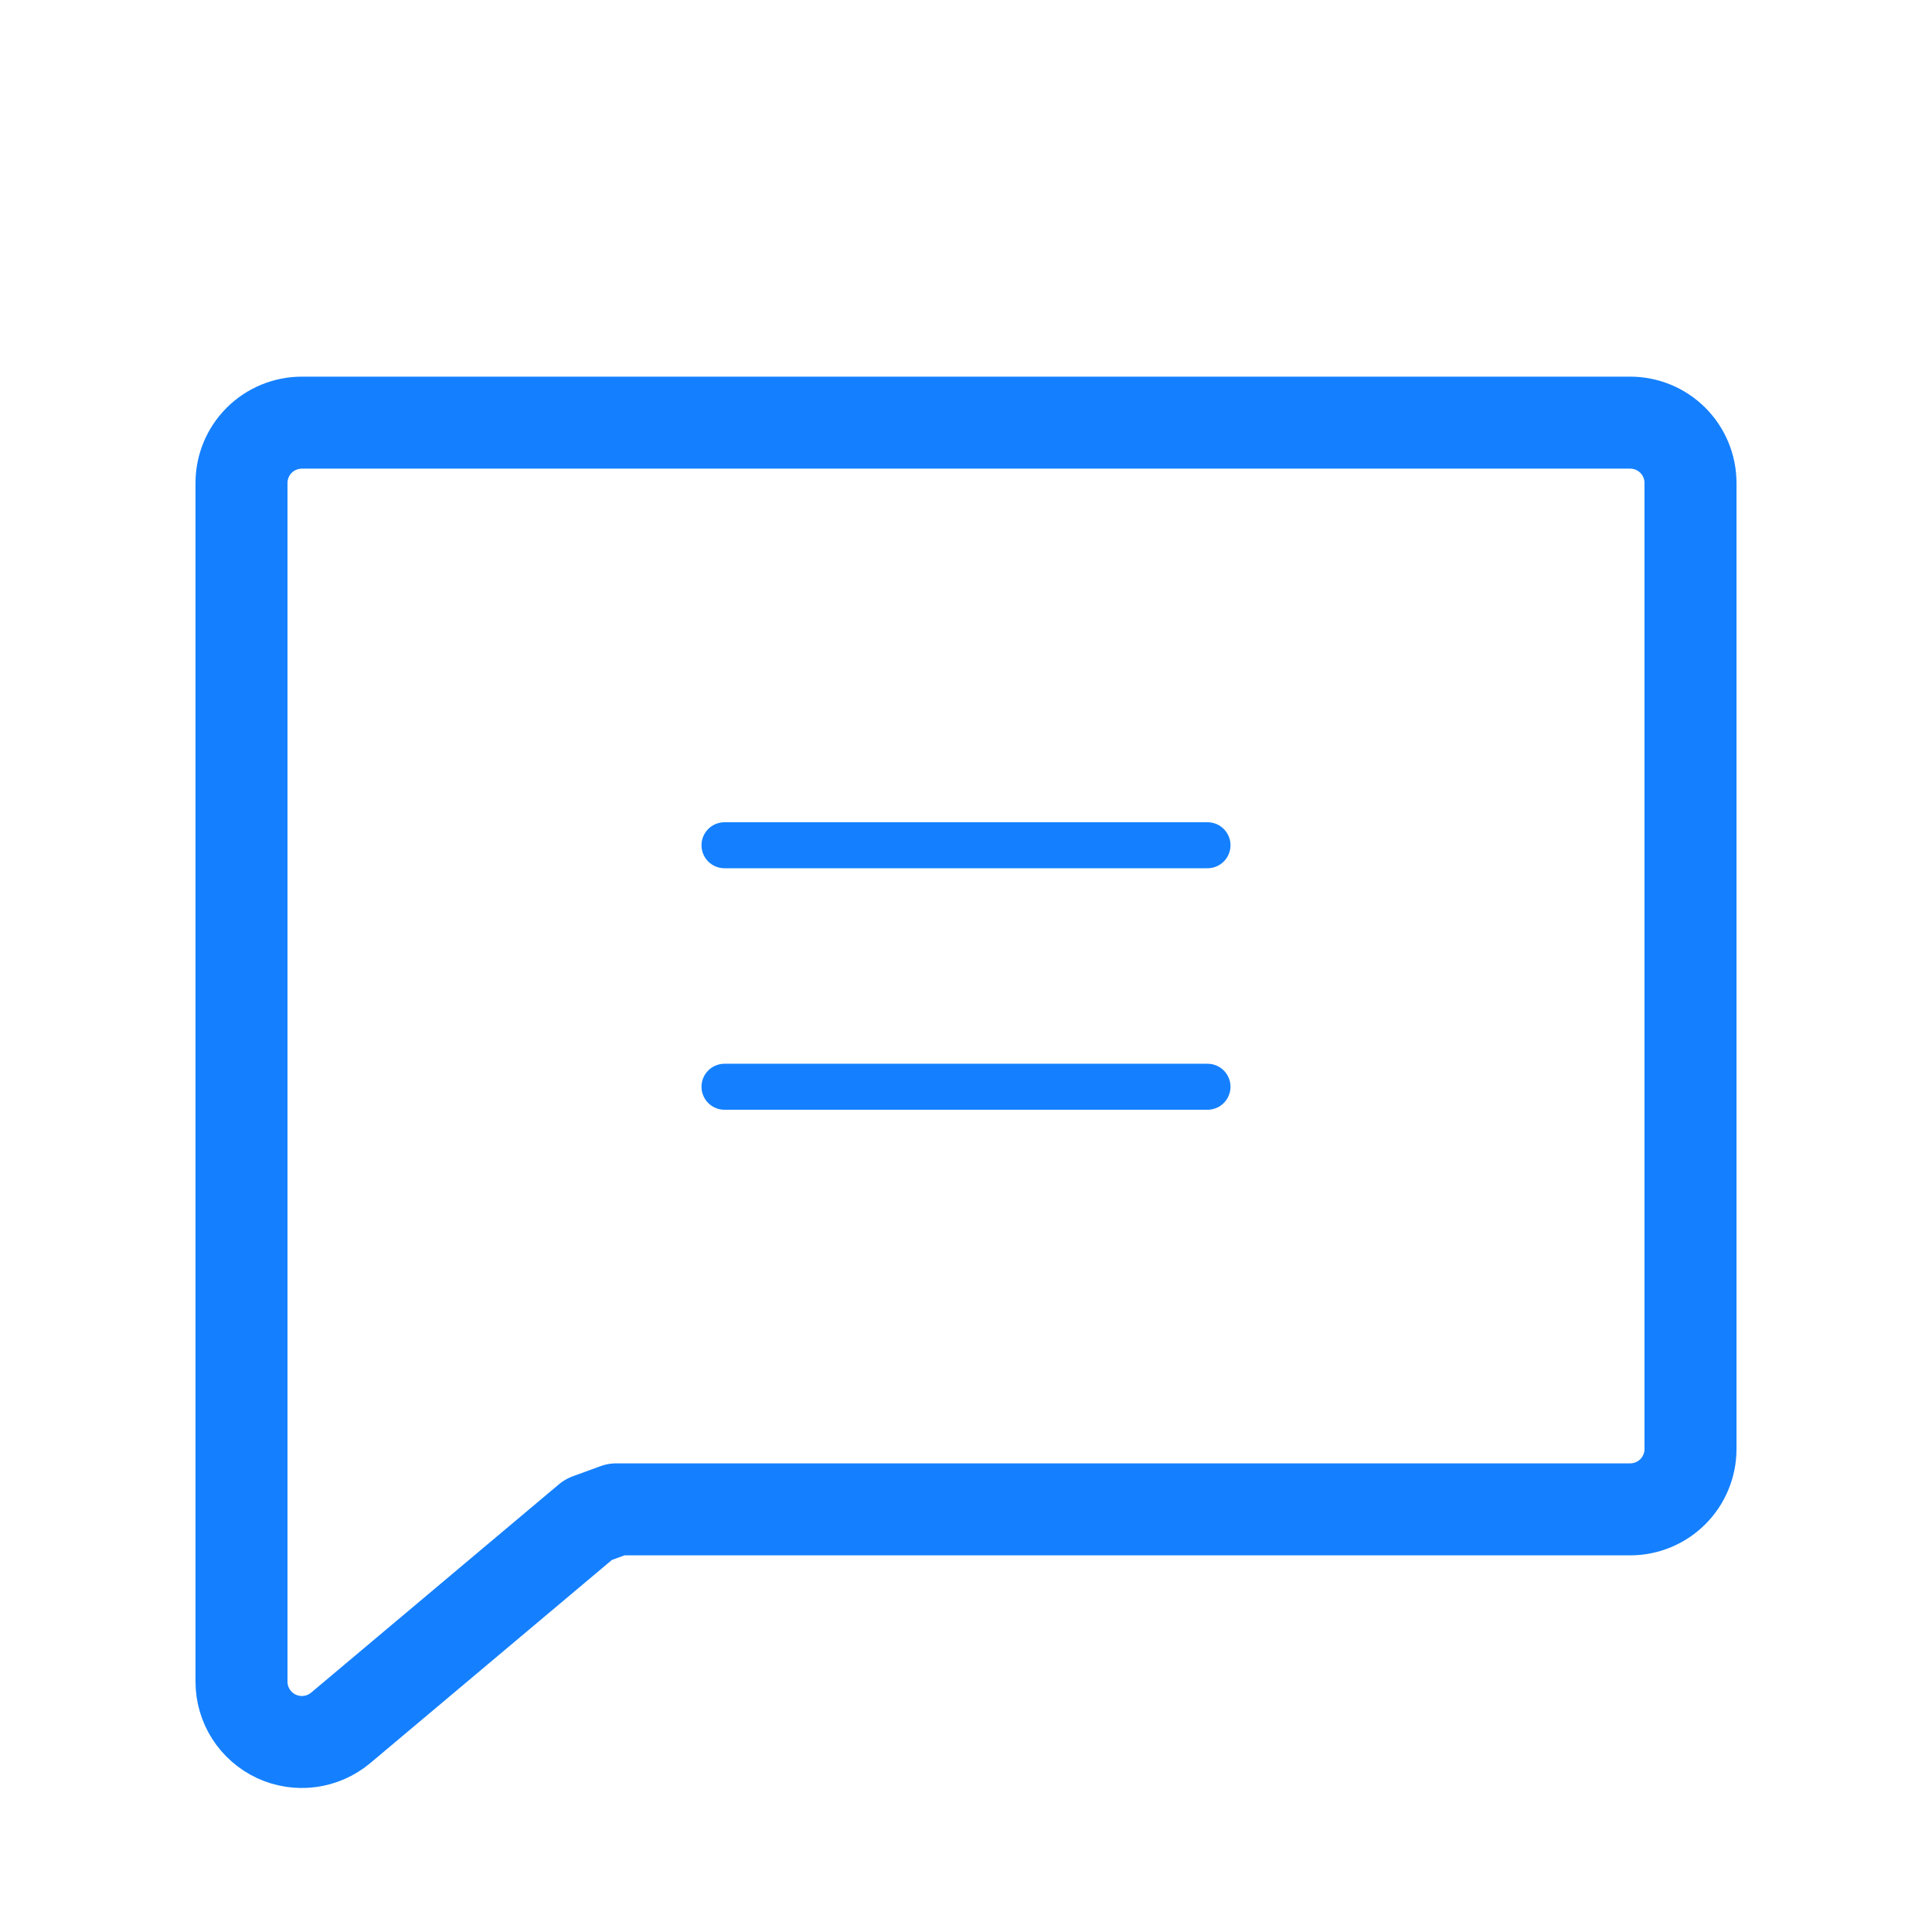 <svg width="42" height="42" viewBox="0 0 42 42" fill="none" xmlns="http://www.w3.org/2000/svg">
<path d="M12.794 33.033L7.407 37.562C7.216 37.722 6.983 37.825 6.735 37.858C6.487 37.891 6.235 37.852 6.008 37.747C5.782 37.641 5.59 37.473 5.456 37.263C5.321 37.052 5.25 36.807 5.25 36.557V10.5C5.25 10.152 5.388 9.818 5.634 9.572C5.881 9.326 6.214 9.188 6.563 9.188H35.438C35.786 9.188 36.12 9.326 36.366 9.572C36.612 9.818 36.75 10.152 36.75 10.5V31.5C36.75 31.848 36.612 32.182 36.366 32.428C36.12 32.674 35.786 32.812 35.438 32.812H13.399L12.794 33.033Z" stroke="#1480FF" stroke-width="2" stroke-linecap="round" stroke-linejoin="round"/>
<path d="M15.75 18.375H26.25" stroke="#1480FF" stroke-linecap="round" stroke-linejoin="round"/>
<path d="M15.75 23.625H26.25" stroke="#1480FF" stroke-linecap="round" stroke-linejoin="round"/>
</svg>
